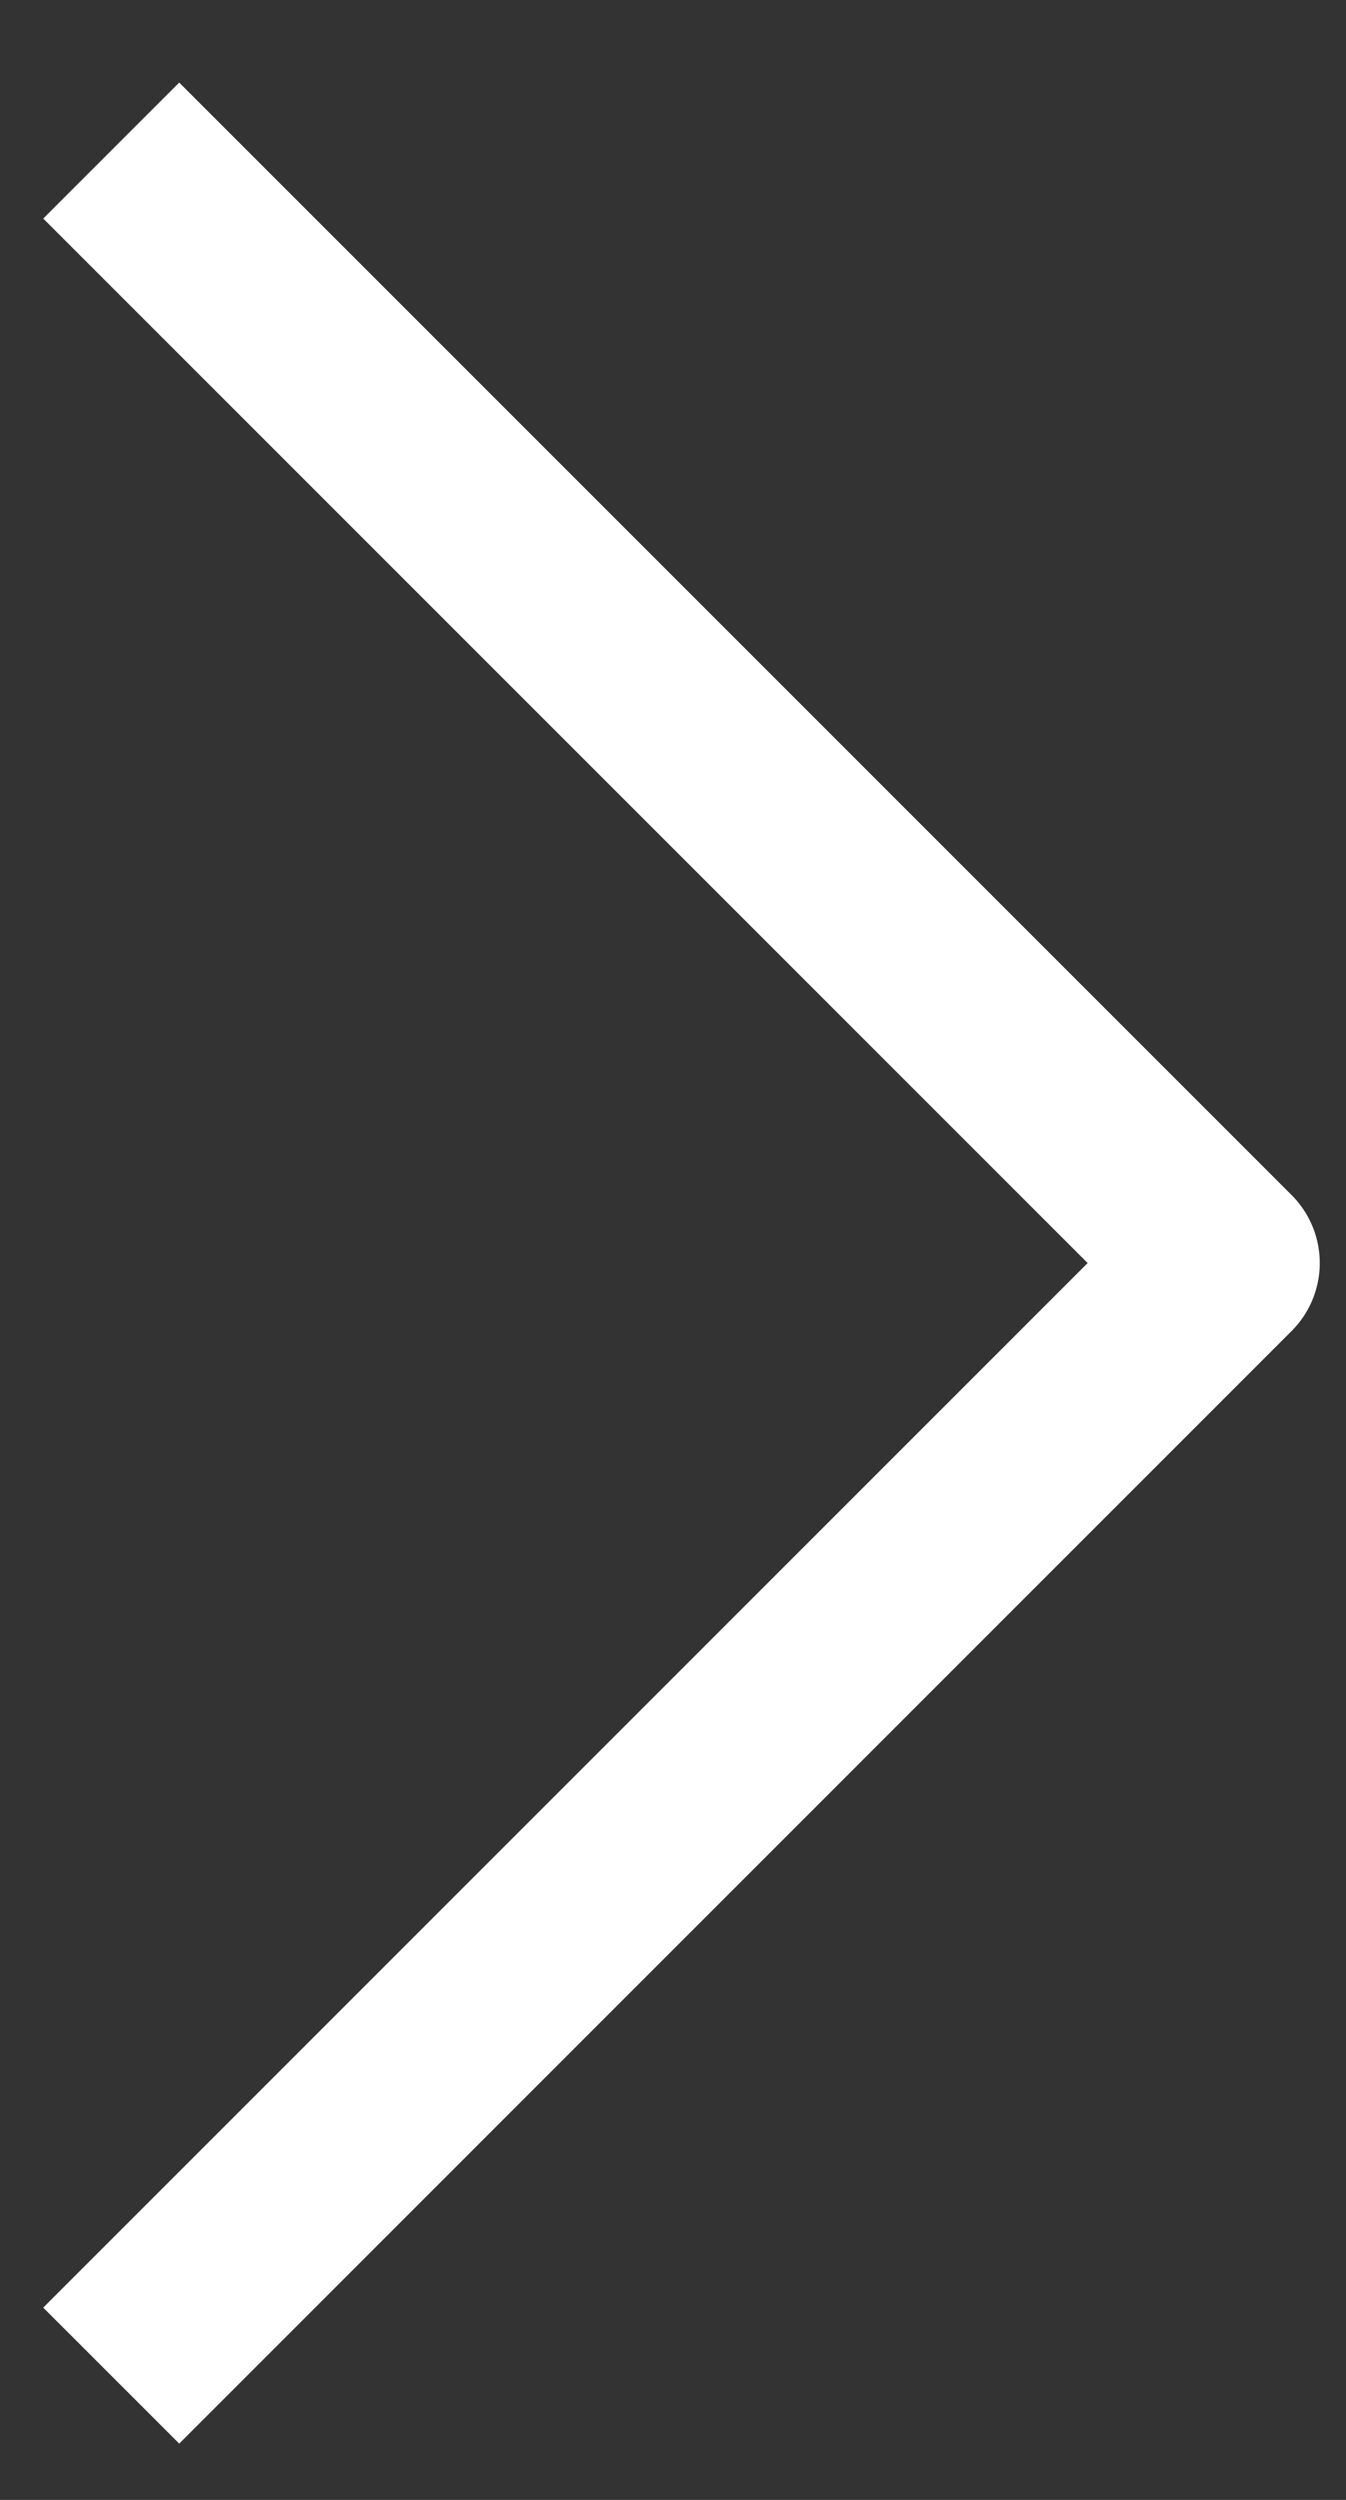 <svg width="14" height="26" viewBox="0 0 14 26" fill="none" xmlns="http://www.w3.org/2000/svg"><rect x="0" y="0" width="14" height="26" fill="#333333" stroke="none"/><path d="M1.864 24L12.727 13.136L1.864 2.273" stroke="white" stroke-width="2" stroke-linecap="square" stroke-linejoin="round"/></svg>